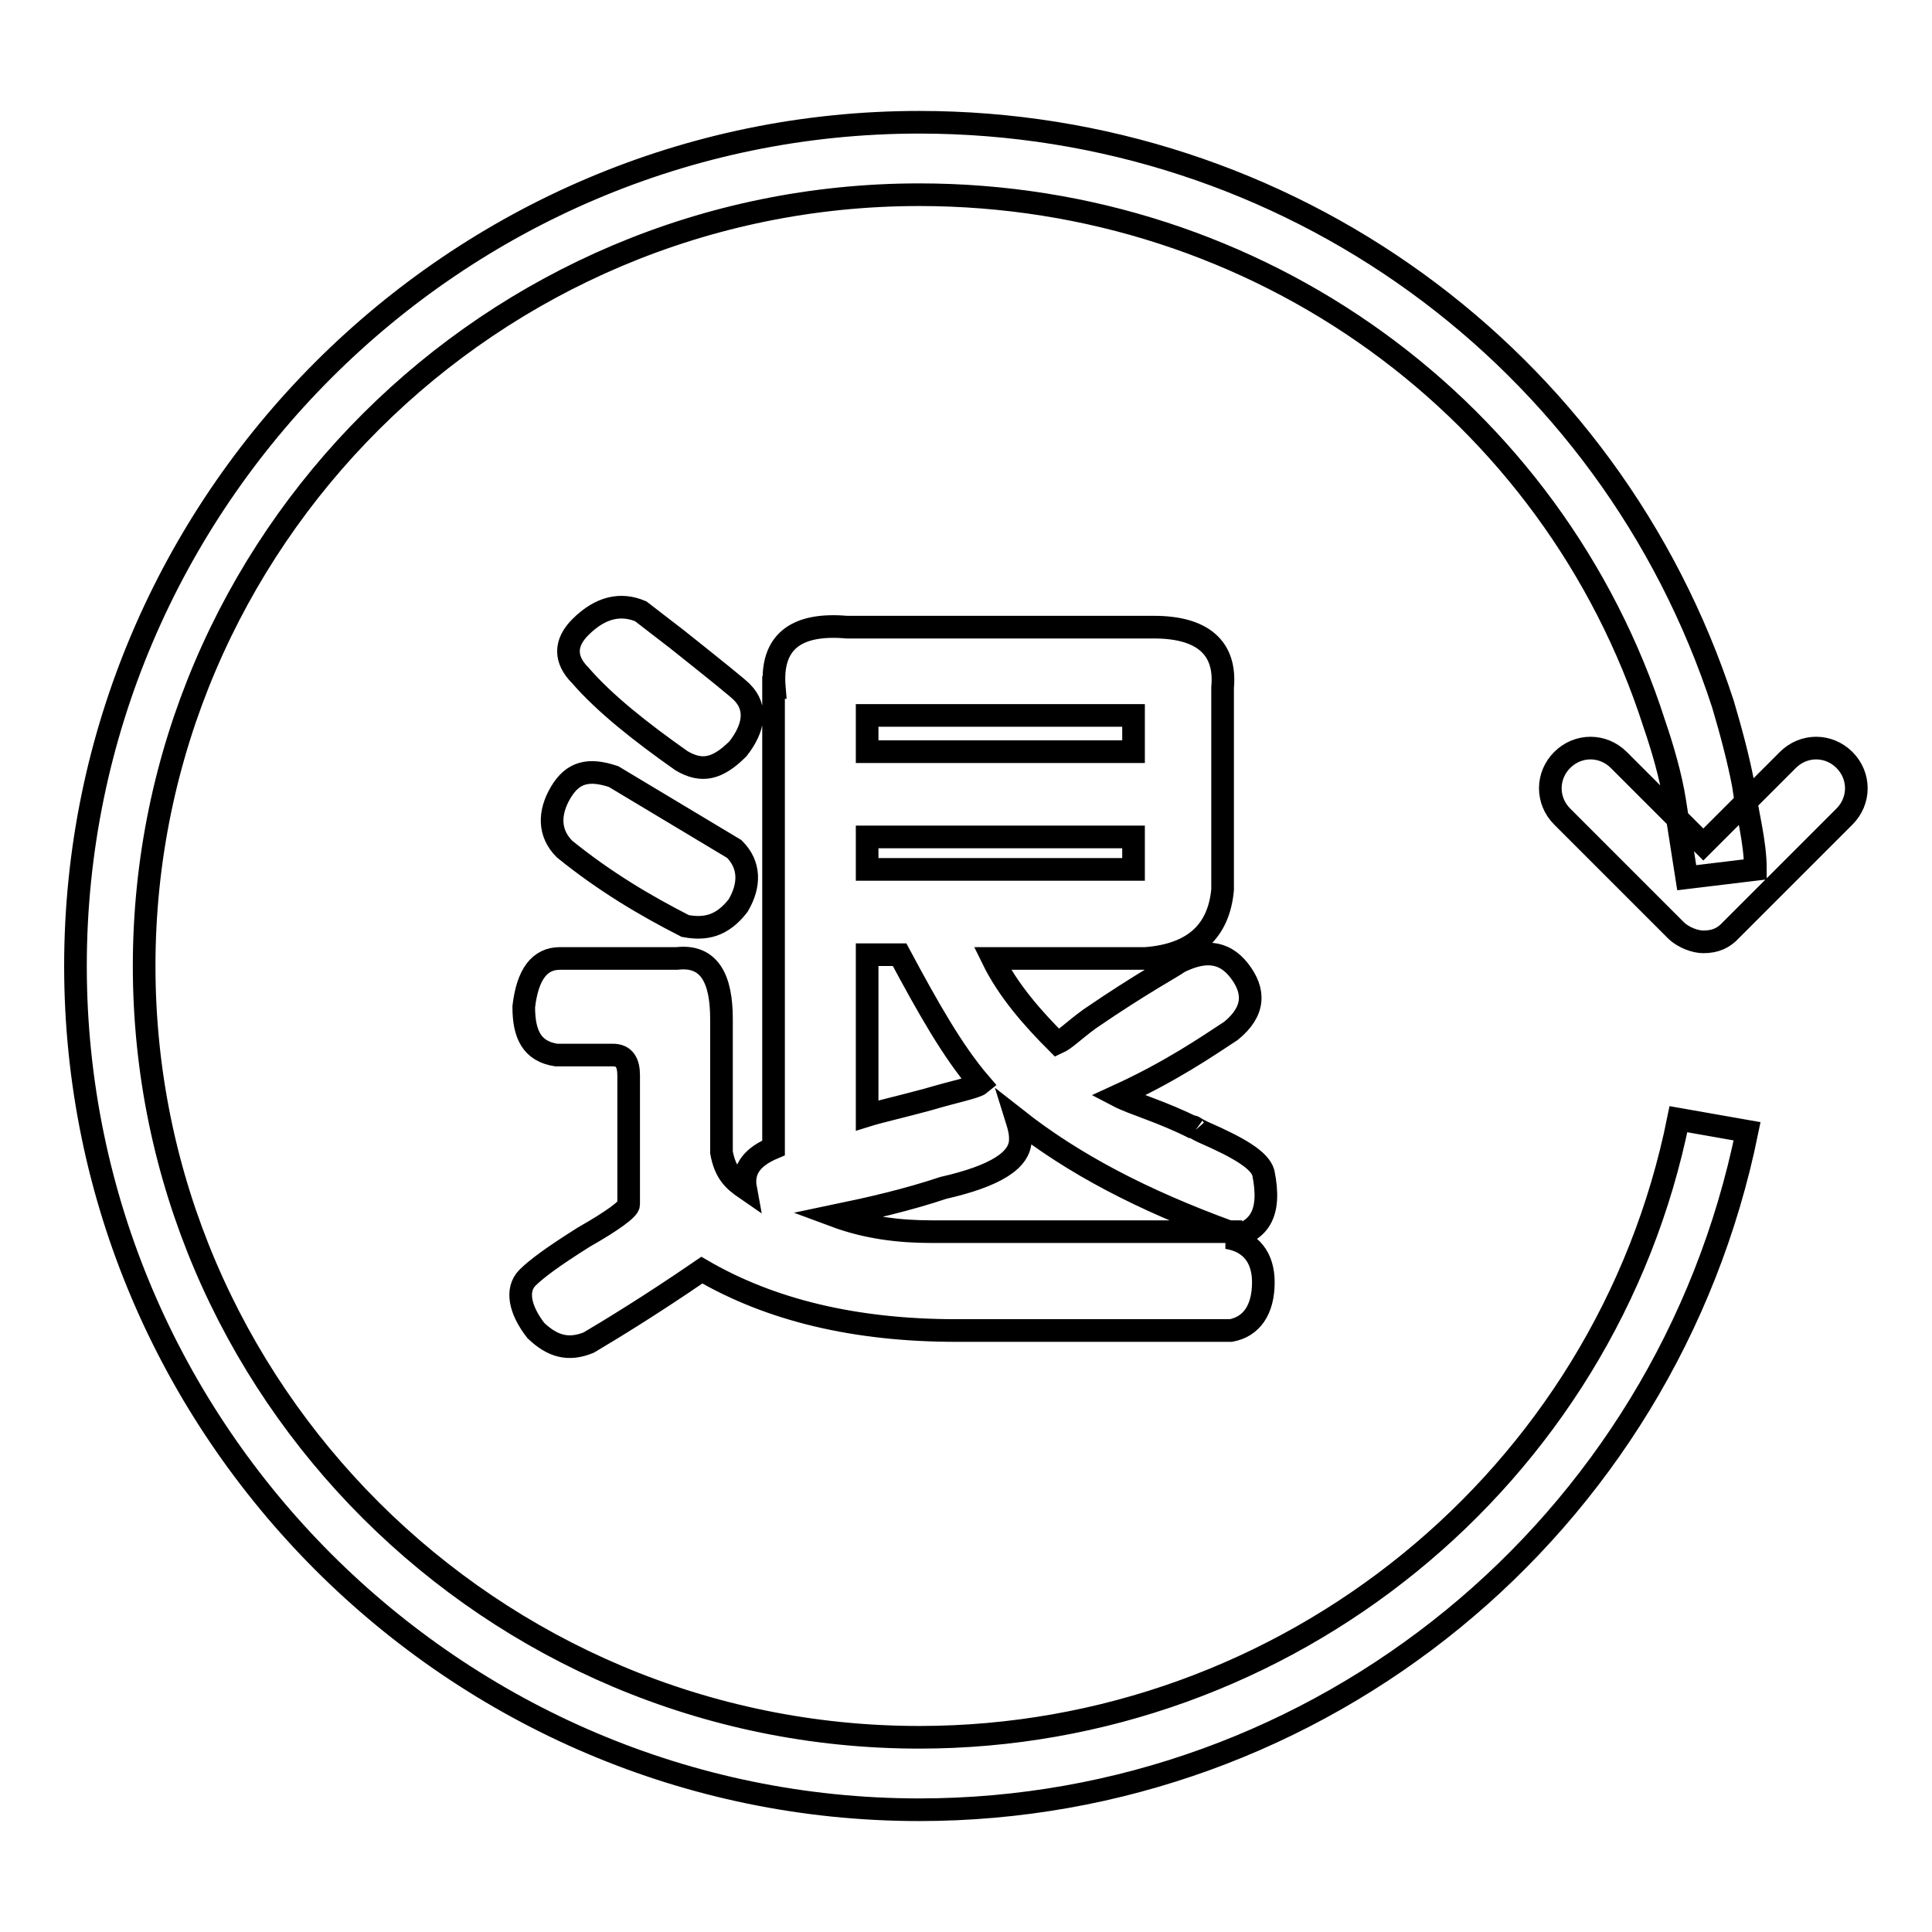 <?xml version="1.0" encoding="utf-8"?>
<!-- Svg Vector Icons : http://www.onlinewebfonts.com/icon -->
<!DOCTYPE svg PUBLIC "-//W3C//DTD SVG 1.1//EN" "http://www.w3.org/Graphics/SVG/1.1/DTD/svg11.dtd">
<svg version="1.1" xmlns="http://www.w3.org/2000/svg" xmlns:xlink="http://www.w3.org/1999/xlink" x="0px" y="0px" viewBox="0 0 256 256" enable-background="new 0 0 256 256" xml:space="preserve">
<g> <path stroke-width="3" fill-opacity="0" stroke="#000000"  d="M102.6,91.1c-0.5-5.9,2.7-8.6,9.6-8h40.7c6.4,0,9.6,2.7,9.1,8v26.8c-0.5,5.4-3.7,8.6-10.2,9.1h-20.3 c2.1,4.3,5.4,8,8.6,11.2c1.1-0.5,2.1-1.6,4.3-3.2c7-4.8,11.2-7,11.8-7.5c3.2-1.6,5.9-1.6,8,1.1c2.1,2.7,2.1,5.4-1.1,8 c-3.2,2.1-8,5.4-15,8.6c2.1,1.1,5.9,2.1,10.2,4.3c-0.5-0.5,0,0,1.1,0.5c4.8,2.1,7.5,3.7,8,5.4c1.1,5.4-0.5,8-4.8,8.6 c3.2,0.5,4.8,2.7,4.8,5.9c0,3.7-1.6,5.9-4.3,6.4h-36.4c-13.4,0-24.6-2.7-33.7-8c-7,4.8-12.3,8-15,9.6c-2.7,1.1-4.8,0.5-7-1.6 c-2.1-2.7-2.7-5.4-1.1-7c1.1-1.1,3.2-2.7,7.5-5.4c3.7-2.1,5.9-3.7,5.9-4.3v-17.1c0-1.6-0.5-2.7-2.1-2.7h-7.5 c-3.2-0.5-4.3-2.7-4.3-6.4c0.5-4.3,2.1-6.4,4.8-6.4h15.5c4.3-0.5,5.9,2.7,5.9,8v17.7c0.5,2.7,1.6,3.7,3.2,4.8 c-0.5-2.7,1.1-4.3,3.7-5.4V91.1z M74.8,112.5c-2.1-2.1-2.1-4.8-0.5-7.5c1.6-2.7,3.7-3.2,7-2.1l8,4.8l8,4.8c2.1,2.1,2.1,4.8,0.5,7.5 c-2.1,2.7-4.3,3.2-7,2.7C85.5,120,80.1,116.8,74.8,112.5z M76.9,89.5c-2.1-2.1-2.1-4.3,0-6.4c2.7-2.7,5.4-3.2,8-2.1l4.8,3.7 c5.4,4.3,8,6.4,8.6,7c2.1,2.1,1.6,4.8-0.5,7.5c-2.7,2.7-4.8,3.2-7.5,1.6C84.9,97,80.1,93.2,76.9,89.5z M163.1,163.3 c-11.8-4.3-20.9-9.1-28.4-15c0.5,1.6,0.5,2.1,0.5,2.7c0,2.7-3.2,4.8-10.2,6.4c-4.8,1.6-9.6,2.7-14.4,3.7c4.3,1.6,8.6,2.1,12.8,2.1 H163.1L163.1,163.3z M150.2,94.8h-35.3v4.8h35.3V94.8z M114.9,115.2h35.3v-4.3h-35.3V115.2z M114.9,126.9v20.9 c1.6-0.5,4.3-1.1,8-2.1c3.7-1.1,6.4-1.6,7-2.1c-3.7-4.3-7-10.2-10.7-17.1h-4.3V126.9z M225.7,111.9l-11.2-11.2 c-2.1-2.1-5.4-2.1-7.5,0s-2.1,5.4,0,7.5l15,15c1.1,1.1,2.7,1.6,3.7,1.6c1.6,0,2.7-0.5,3.7-1.6l15-15c2.1-2.1,2.1-5.4,0-7.5 s-5.4-2.1-7.5,0L225.7,111.9z M121.8,239.8C60.3,239.8,10,189.5,10,128C10,66.5,60.3,16.2,121.8,16.2c48.7,0,91.5,31,106.5,77.1 c1.1,3.7,2.1,7.5,2.7,10.7c0.5,3.7,1.6,7.5,1.6,11.2l-9.1,1.1c-0.5-3.2-1.1-7-1.6-10.2s-1.6-7-2.7-10.2 c-13.4-41.7-52.4-70.1-97.4-70.1c-56.7,0-102.7,46-102.7,102.2s46,102.2,102.7,102.2c48.7,0,91-34.3,100.6-81.9l9.1,1.6 C220.8,202.4,174.8,239.8,121.8,239.8z"/></g>
</svg>